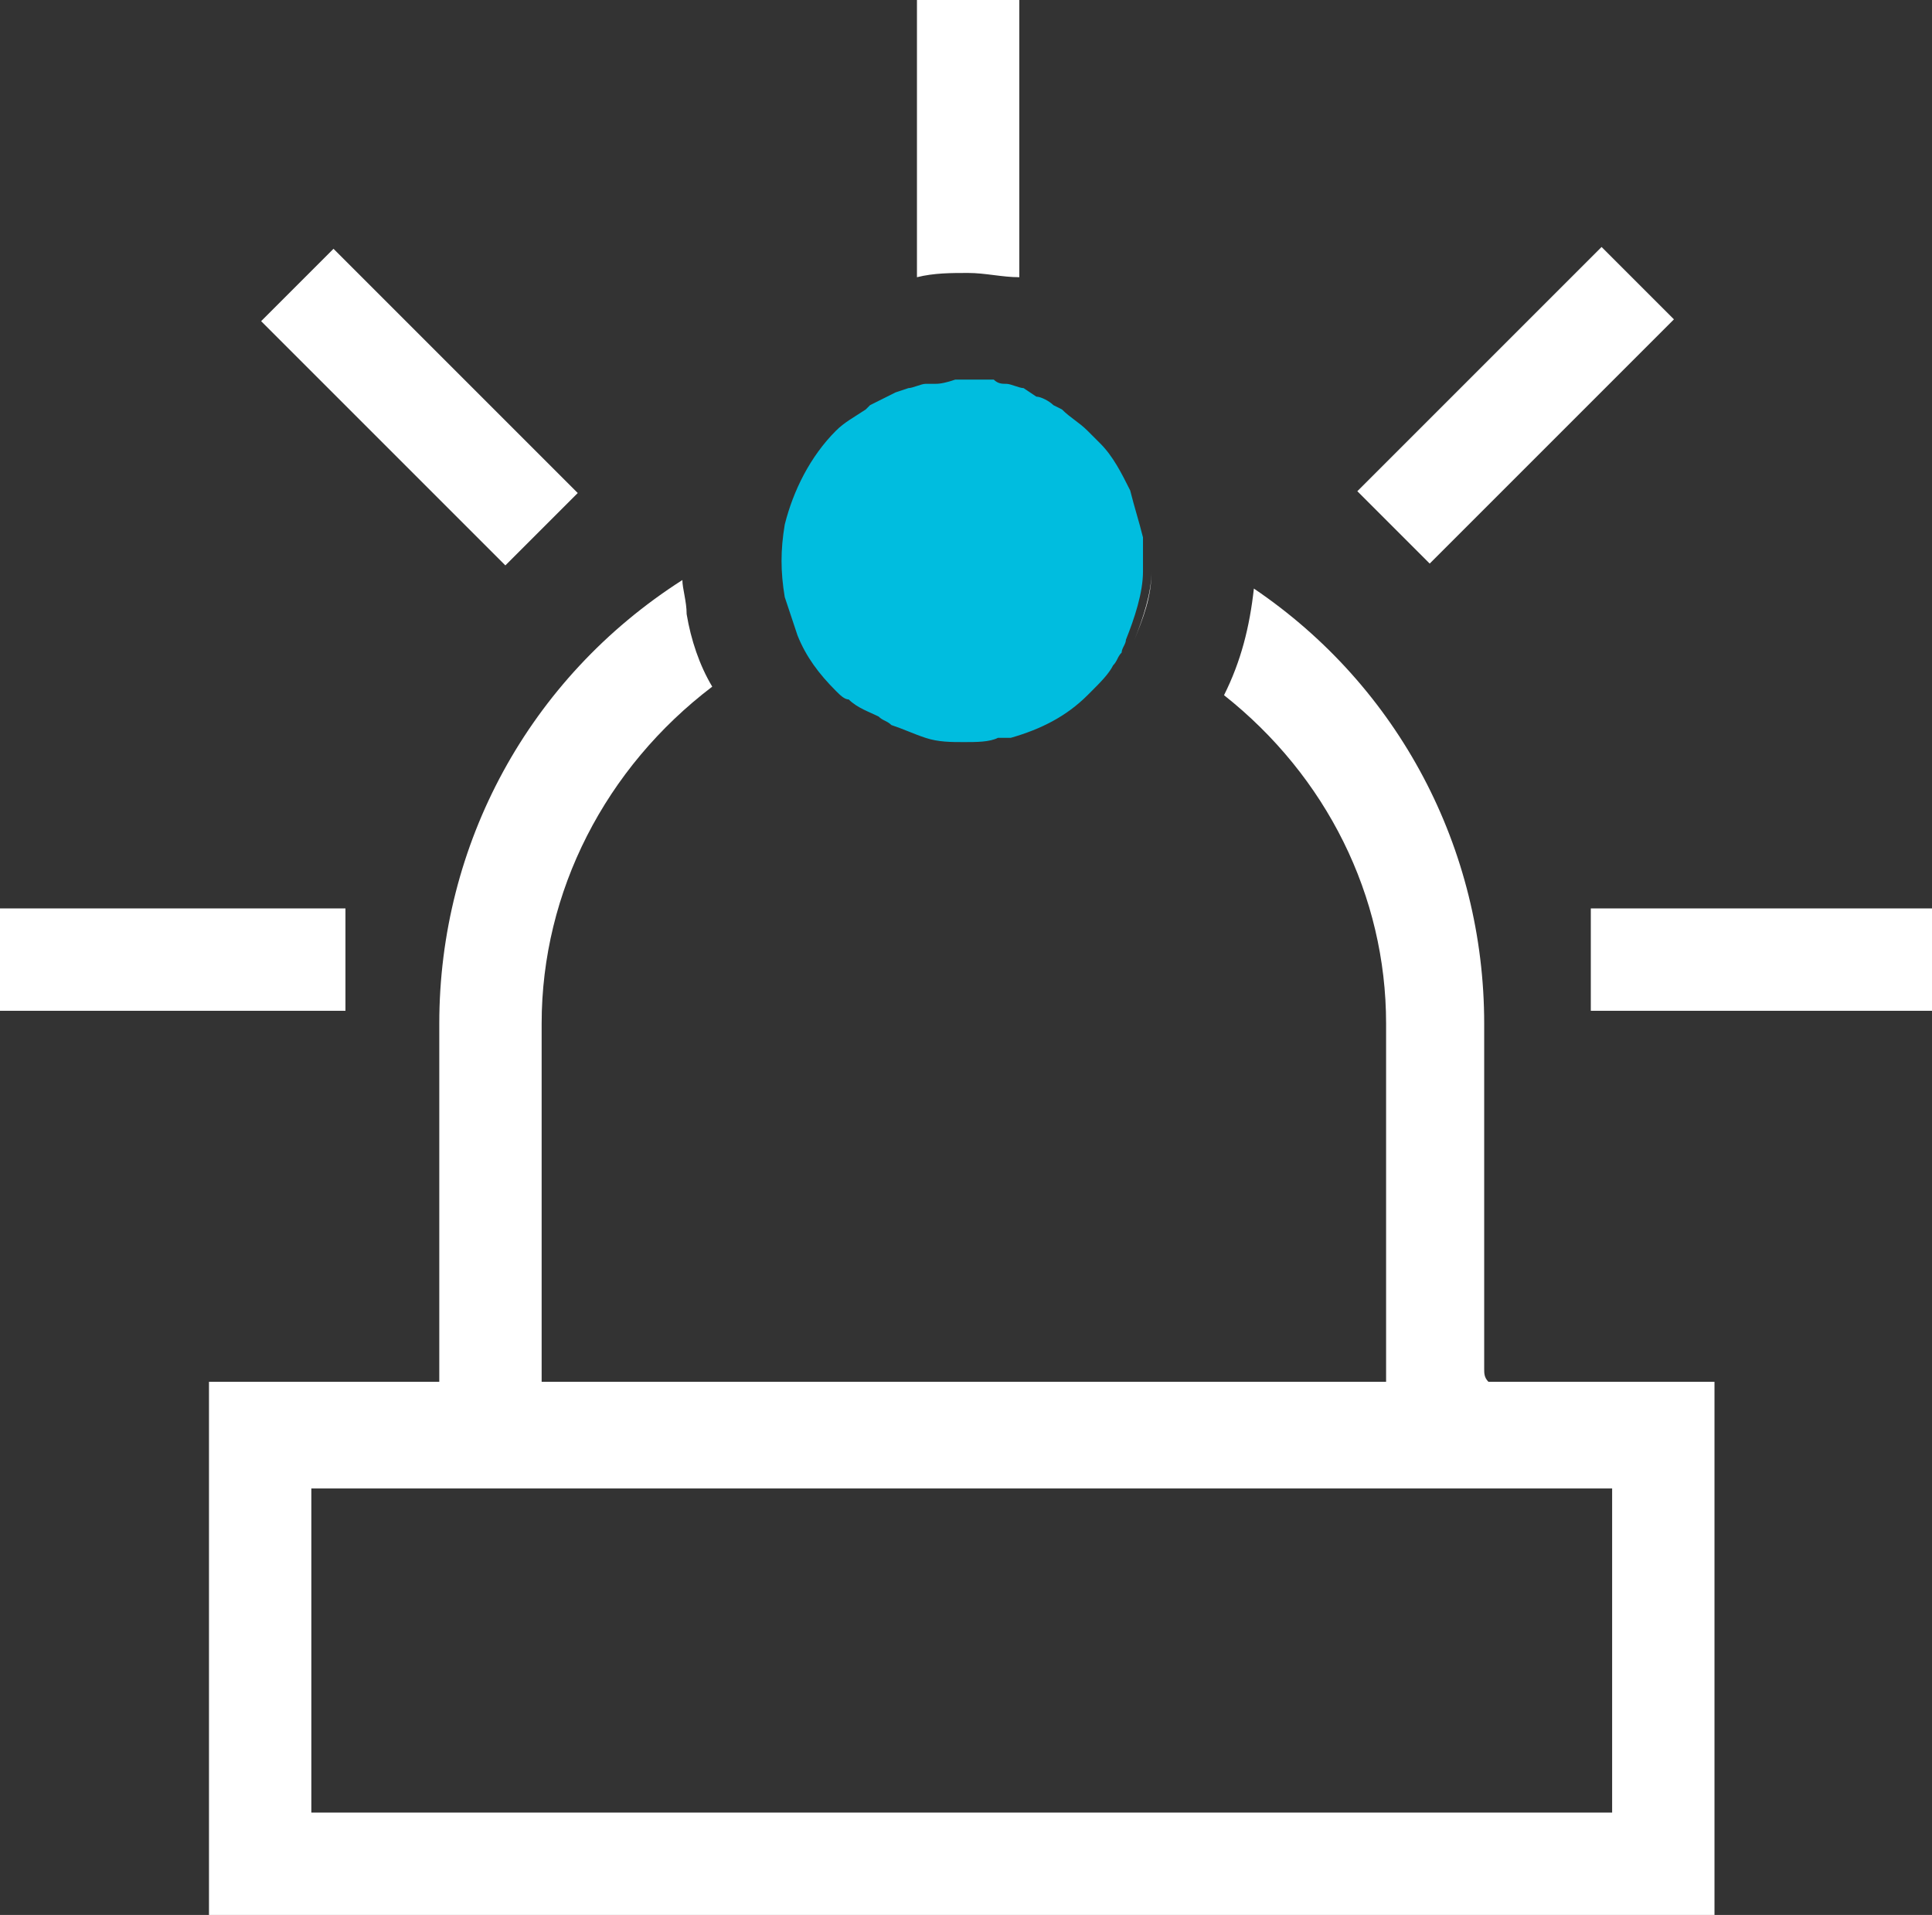 <?xml version="1.0" encoding="utf-8"?>
<!-- Generator: Adobe Illustrator 21.0.2, SVG Export Plug-In . SVG Version: 6.00 Build 0)  -->
<svg version="1.1" id="Layer_1" xmlns="http://www.w3.org/2000/svg" xmlns:xlink="http://www.w3.org/1999/xlink" x="0px" y="0px"
	 viewBox="0 0 45.3 44.9" style="enable-background:new 0 0 45.3 44.9;" xml:space="preserve">
<rect x="0" y="0" width="45.3" height="44.9" fill="#333333" stroke="none"/>
<style type="text/css">
	.st0{fill:none;}
	.st1{fill:#ffffff;}
	.st2{fill:#00BDDF;}
</style>
<path class="st0" d="M23.3,8.9c0.1,0,0.2,0,0.3,0.1C23.5,8.9,23.4,8.9,23.3,8.9z"/>
<path class="st0" d="M24,9.1l0.3,0.1L24,9.1z"/>
<path class="st0" d="M22.7,17.5c0.3,0,0.5,0,0.8-0.1C23.2,17.5,23,17.5,22.7,17.5L22.7,17.5z"/>
<path class="st0" d="M24.8,9.4L25,9.5L24.8,9.4z"/>
<path class="st0" d="M19.6,16.2c-0.4-0.4-0.7-0.8-0.9-1.3l0,0C18.9,15.4,19.2,15.9,19.6,16.2c0.1,0.1,0.2,0.2,0.3,0.3
	c0.2,0.2,0.5,0.3,0.7,0.4c-0.2-0.1-0.5-0.3-0.7-0.4C19.8,16.4,19.7,16.3,19.6,16.2z"/>
<path class="st0" d="M23.6,17.4h0.2c0.7-0.2,1.3-0.5,1.8-1c-0.5,0.5-1.1,0.8-1.8,1H23.6z"/>
<path class="st0" d="M20.9,17.1c0.3,0.1,0.5,0.2,0.8,0.3l0,0C21.5,17.3,21.2,17.2,20.9,17.1z"/>
<path class="st0" d="M22.7,8.8L22.7,8.8z"/>
<path class="st0" d="M20.4,9.5c0.2-0.1,0.4-0.2,0.6-0.3C20.8,9.3,20.6,9.4,20.4,9.5z"/>
<path class="st0" d="M21.9,8.9c0.1,0,0.3,0,0.4-0.1C22.1,8.9,22,8.9,21.9,8.9z"/>
<path class="st0" d="M21.2,9.1C21.3,9.1,21.5,9,21.6,9C21.5,9,21.3,9.1,21.2,9.1z"/>
<path class="st0" d="M26.4,15.3c-0.1,0.1-0.1,0.2-0.2,0.3C26.3,15.5,26.4,15.4,26.4,15.3c0-0.1,0.1-0.2,0.1-0.3l0,0
	C26.5,15.1,26.5,15.2,26.4,15.3z"/>
<path class="st0" d="M18.4,12.3c0.2-0.8,0.6-1.6,1.2-2.2c0.2-0.2,0.5-0.4,0.7-0.5c-0.3,0.2-0.5,0.3-0.7,0.5
	C19,10.7,18.6,11.5,18.4,12.3C18.4,12.4,18.4,12.4,18.4,12.3L18.4,12.3C18.4,12.4,18.4,12.4,18.4,12.3z"/>
<path class="st0" d="M25.7,10.1c0.1,0.1,0.1,0.1,0.2,0.2c0.3,0.3,0.5,0.7,0.7,1.1c-0.2-0.4-0.4-0.8-0.7-1.1
	C25.9,10.2,25.8,10.2,25.7,10.1c0,0-0.1-0.1-0.1-0.1l0,0C25.7,10,25.7,10.1,25.7,10.1z"/>
<rect x="7.3" y="34.8" class="st0" width="30.5" height="7.6"/>
<path class="st0" d="M26.9,12.5c-0.1-0.4-0.2-0.7-0.3-1.1C26.8,11.8,26.9,12.2,26.9,12.5z"/>
<path class="st1" d="M23.9,6.5V0h-2.4v6.5c0.4-0.1,0.8-0.1,1.2-0.1C23.1,6.4,23.5,6.5,23.9,6.5z"/>
<rect x="8.6" y="5.5" transform="matrix(0.707 -0.707 0.707 0.707 -3.846 9.722)" class="st1" width="2.4" height="8.1"/>
<rect y="21.3" class="st1" width="8.1" height="2.4"/>
<rect x="31.5" y="8.3" transform="matrix(0.707 -0.707 0.707 0.707 3.687 27.92)" class="st1" width="8.1" height="2.4"/>
<rect x="37.3" y="21.3" class="st1" width="8.1" height="2.4"/>
<path class="st1" d="M26.6,15c0.2-0.5,0.4-1.1,0.4-1.6C27,14,26.8,14.5,26.6,15z"/>
<path class="st1" d="M18.4,14c0.1,0.3,0.2,0.6,0.3,0.9l0,0C18.6,14.6,18.5,14.3,18.4,14c-0.1-0.5-0.1-1,0-1.6l0,0
	C18.3,13,18.3,13.5,18.4,14z"/>
<path class="st1" d="M27,13.4c0-0.3,0-0.6,0-0.8l0,0C27,12.8,27,13.1,27,13.4z"/>
<path class="st1" d="M34.8,32.1V24c0-4.1-2-7.9-5.4-10.2c-0.1,0.9-0.3,1.7-0.7,2.5c2.4,1.9,3.8,4.7,3.8,7.7v8.1c0,0.1,0,0.2,0,0.3
	H12.7c0-0.1,0-0.2,0-0.3V24c0-3.1,1.5-6,4-7.9c-0.3-0.5-0.5-1.1-0.6-1.7c0-0.3-0.1-0.6-0.1-0.8c-3.6,2.3-5.7,6.2-5.7,10.4v8.1
	c0,0.1,0,0.2,0,0.3H4.9v12.5h35.3V32.4h-5.3C34.8,32.3,34.8,32.2,34.8,32.1z M37.8,42.5H7.3v-7.6h30.5L37.8,42.5z"/>
<path class="st2" d="M18.4,12.3C18.4,12.4,18.4,12.4,18.4,12.3c-0.1,0.6-0.1,1.1,0,1.7c0.1,0.3,0.2,0.6,0.3,0.9
	c0.2,0.5,0.5,0.9,0.9,1.3c0.1,0.1,0.2,0.2,0.3,0.2c0.2,0.2,0.5,0.3,0.7,0.4c0.1,0.1,0.2,0.1,0.3,0.2c0.3,0.1,0.5,0.2,0.8,0.3l0,0
	c0.3,0.1,0.6,0.1,0.9,0.1c0.3,0,0.6,0,0.8-0.1l0,0h0.1h0.2c0.7-0.2,1.3-0.5,1.8-1l0.1-0.1c0.2-0.2,0.4-0.4,0.5-0.6
	c0.1-0.1,0.1-0.2,0.2-0.3c0-0.1,0.1-0.2,0.1-0.3c0.2-0.5,0.4-1.1,0.4-1.6c0-0.3,0-0.6,0-0.8c-0.1-0.4-0.2-0.7-0.3-1.1
	c-0.2-0.4-0.4-0.8-0.7-1.1c-0.1-0.1-0.1-0.1-0.2-0.2c0,0-0.1-0.1-0.1-0.1l0,0c-0.2-0.2-0.4-0.3-0.6-0.5l-0.2-0.1
	c-0.1-0.1-0.3-0.2-0.4-0.2L24,9.1c-0.1,0-0.3-0.1-0.4-0.1c-0.1,0-0.2,0-0.3-0.1h-0.4h-0.3h-0.2C22.1,9,22,9,21.9,9h-0.2
	c-0.1,0-0.3,0.1-0.4,0.1L21,9.2c-0.2,0.1-0.4,0.2-0.6,0.3l0,0l-0.1,0.1c-0.3,0.2-0.5,0.3-0.7,0.5C19,10.7,18.6,11.5,18.4,12.3z"/>
</svg>
